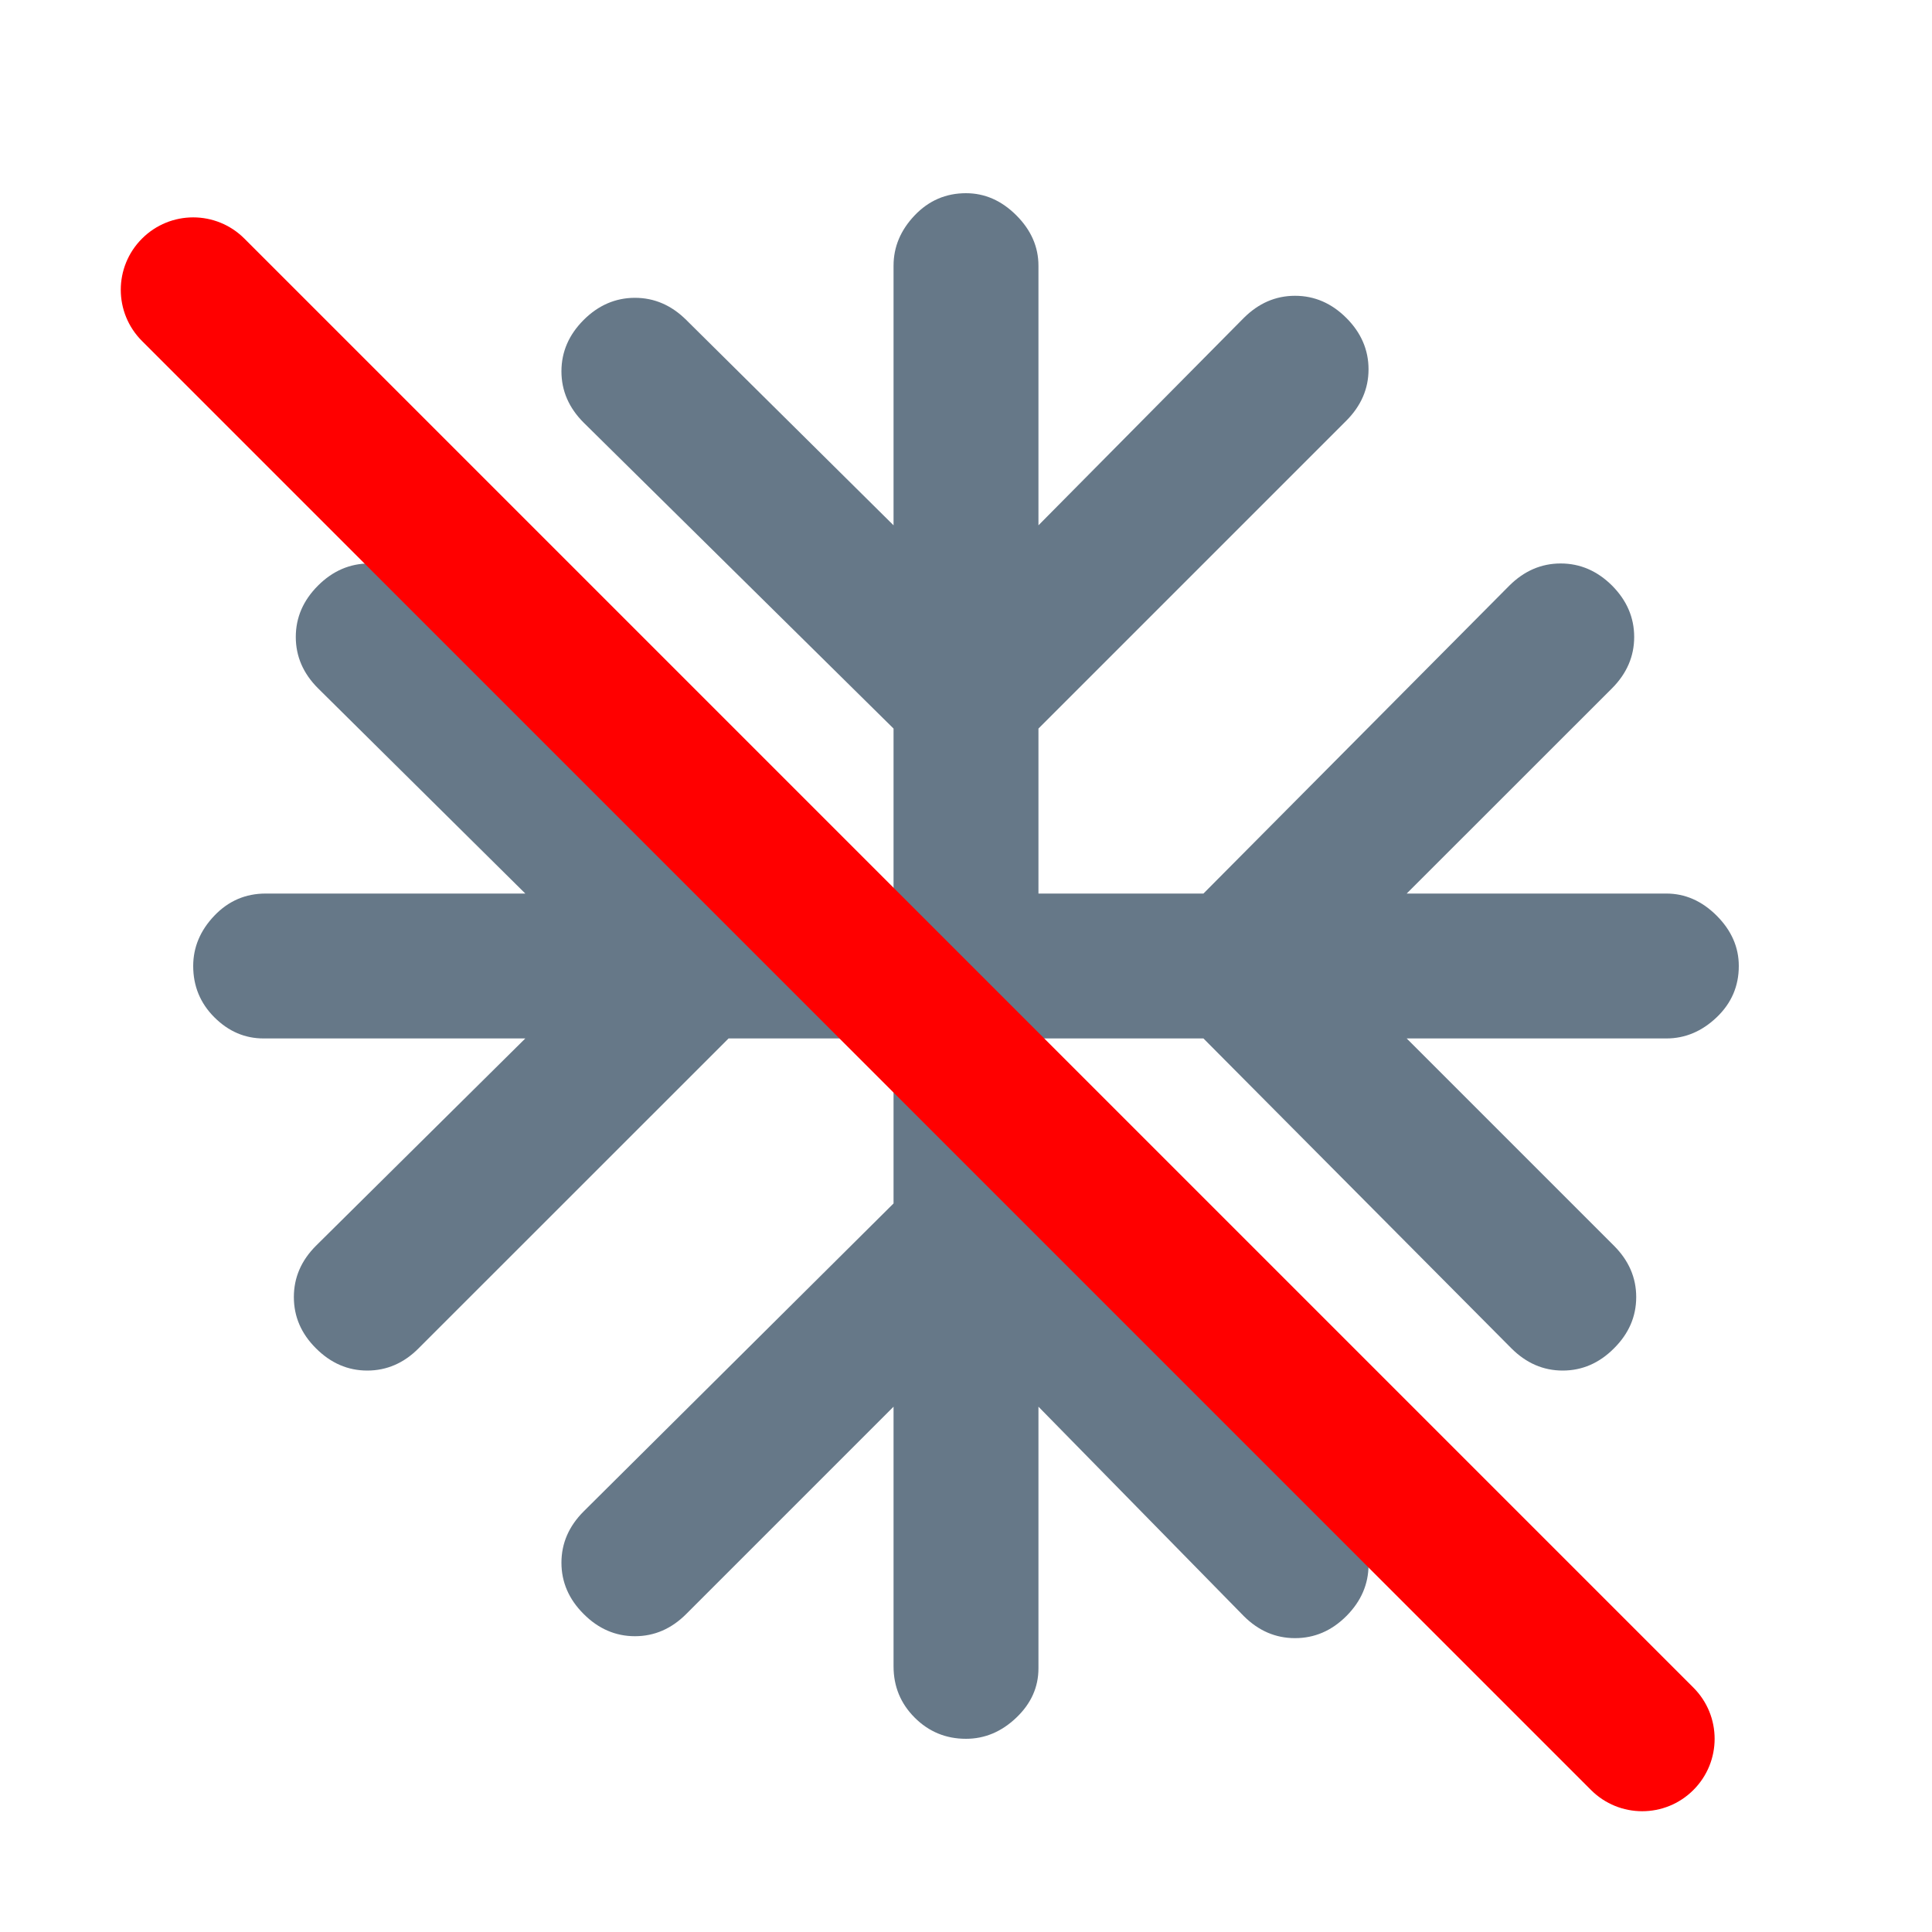 <svg width="20" height="20" viewBox="0 0 20 20" fill="none" xmlns="http://www.w3.org/2000/svg">
<mask id="mask0_1496_23372" style="mask-type:alpha" maskUnits="userSpaceOnUse" x="0" y="0" width="20" height="20">
<rect width="20" height="20" fill="#D9D9D9"/>
</mask>
<g mask="url(#mask0_1496_23372)">
<path d="M9.25 14.562L7.104 16.708C6.951 16.861 6.774 16.938 6.573 16.938C6.372 16.938 6.194 16.861 6.042 16.708C5.889 16.556 5.812 16.378 5.812 16.177C5.812 15.976 5.889 15.799 6.042 15.646L9.25 12.458V10.75H7.542L4.333 13.958C4.181 14.111 4.003 14.188 3.802 14.188C3.601 14.188 3.424 14.111 3.271 13.958C3.118 13.806 3.042 13.629 3.042 13.427C3.042 13.226 3.118 13.049 3.271 12.896L5.438 10.75H2.729C2.535 10.75 2.365 10.677 2.219 10.531C2.073 10.385 2 10.208 2 10C2 9.806 2.073 9.632 2.219 9.479C2.365 9.326 2.542 9.25 2.75 9.25H5.438L3.292 7.125C3.139 6.972 3.062 6.795 3.062 6.594C3.062 6.392 3.139 6.215 3.292 6.062C3.444 5.91 3.622 5.833 3.823 5.833C4.024 5.833 4.201 5.91 4.354 6.062L7.542 9.25H9.25V7.542L6.042 4.375C5.889 4.222 5.812 4.045 5.812 3.844C5.812 3.642 5.889 3.465 6.042 3.312C6.194 3.16 6.372 3.083 6.573 3.083C6.774 3.083 6.951 3.16 7.104 3.312L9.25 5.438V2.75C9.25 2.556 9.323 2.382 9.469 2.229C9.615 2.076 9.792 2 10 2C10.194 2 10.368 2.076 10.521 2.229C10.674 2.382 10.75 2.556 10.75 2.75V5.438L12.875 3.292C13.028 3.139 13.205 3.062 13.406 3.062C13.608 3.062 13.785 3.139 13.938 3.292C14.09 3.444 14.167 3.622 14.167 3.823C14.167 4.024 14.09 4.201 13.938 4.354L10.75 7.542V9.25H12.458L15.625 6.062C15.778 5.91 15.955 5.833 16.156 5.833C16.358 5.833 16.535 5.91 16.688 6.062C16.84 6.215 16.917 6.392 16.917 6.594C16.917 6.795 16.84 6.972 16.688 7.125L14.562 9.25H17.25C17.444 9.25 17.618 9.326 17.771 9.479C17.924 9.632 18 9.806 18 10C18 10.208 17.924 10.385 17.771 10.531C17.618 10.677 17.444 10.75 17.25 10.75H14.562L16.708 12.896C16.861 13.049 16.938 13.226 16.938 13.427C16.938 13.629 16.861 13.806 16.708 13.958C16.556 14.111 16.378 14.188 16.177 14.188C15.976 14.188 15.799 14.111 15.646 13.958L12.458 10.75H10.75V12.458L13.938 15.667C14.09 15.819 14.167 15.996 14.167 16.198C14.167 16.399 14.09 16.576 13.938 16.729C13.785 16.882 13.608 16.958 13.406 16.958C13.205 16.958 13.028 16.882 12.875 16.729L10.75 14.562V17.271C10.75 17.465 10.674 17.635 10.521 17.781C10.368 17.927 10.194 18 10 18C9.792 18 9.615 17.927 9.469 17.781C9.323 17.635 9.25 17.458 9.25 17.25V14.562Z" fill="#011E39" fill-opacity="0.6"/>
<path fill-rule="evenodd" clip-rule="evenodd" d="M1.47 2.47C1.763 2.177 2.237 2.177 2.53 2.47L17.53 17.47C17.823 17.763 17.823 18.237 17.53 18.53C17.237 18.823 16.763 18.823 16.47 18.53L1.47 3.53C1.177 3.237 1.177 2.763 1.47 2.47Z" fill="#FF0000"/>
</g>
</svg>
